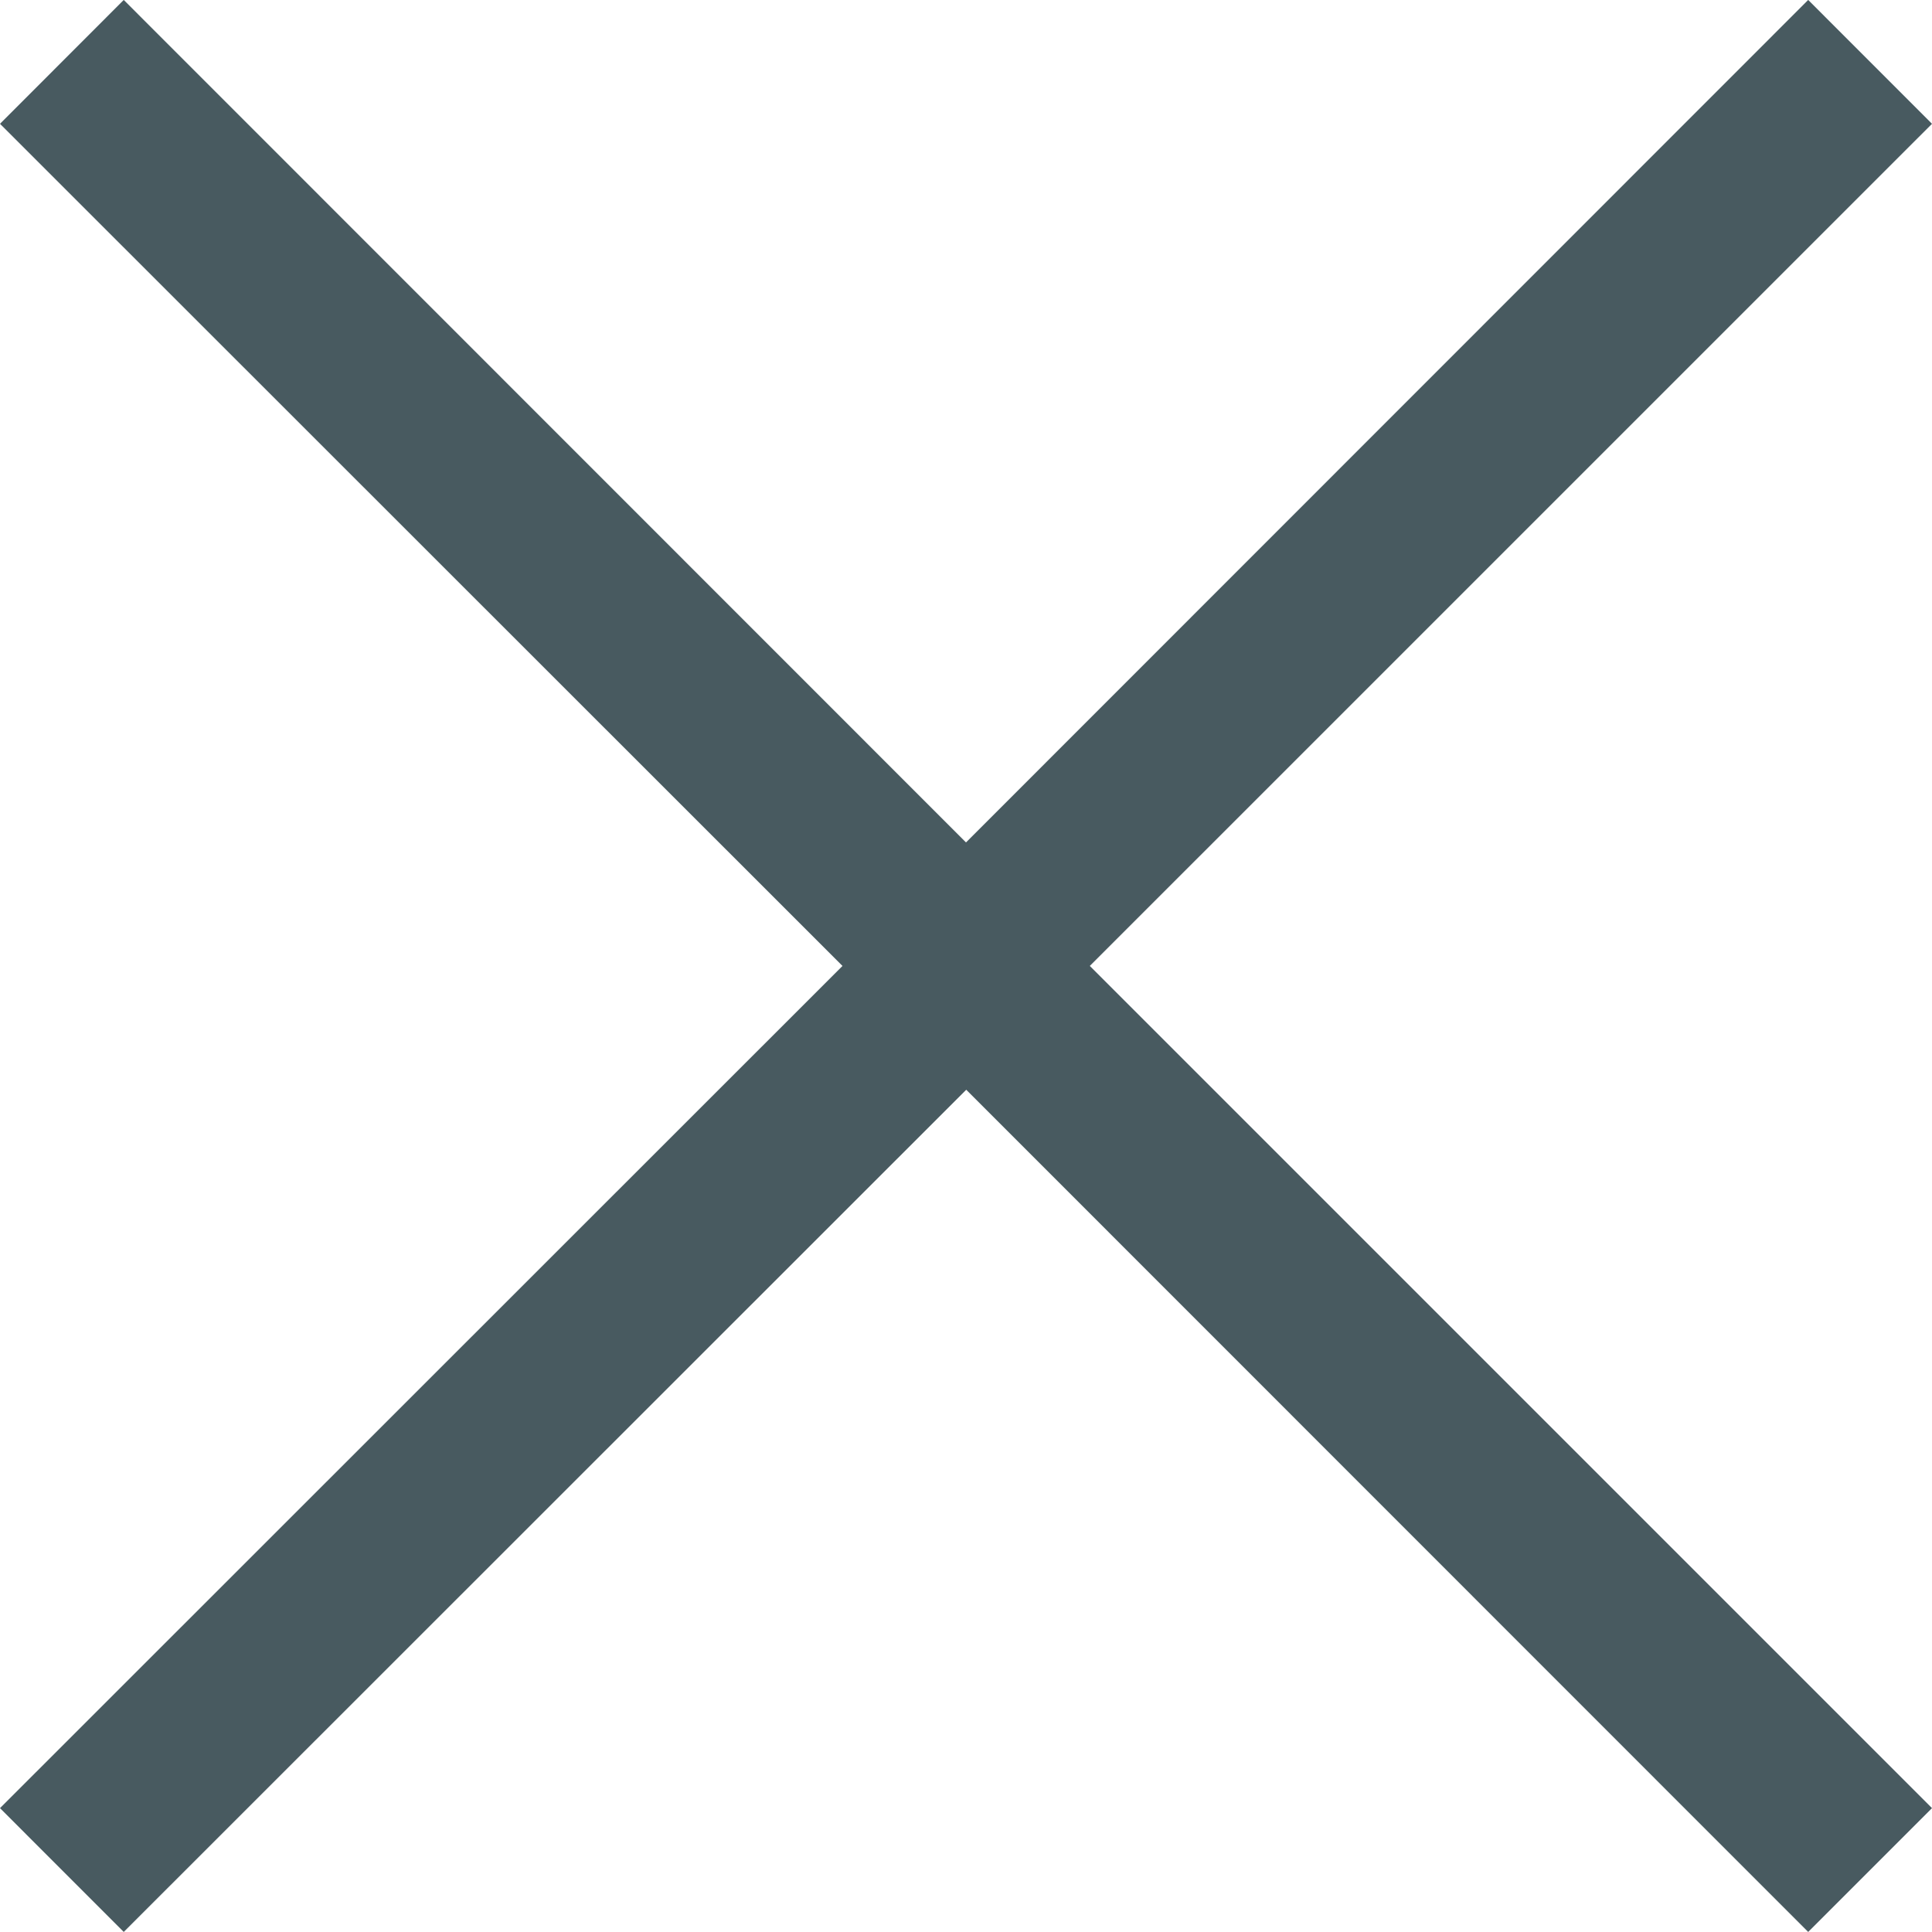 <svg xmlns="http://www.w3.org/2000/svg" width="32.334" height="32.333" viewBox="0 0 32.334 32.333"><g id="noun-close-1292416" transform="translate(-8 -8.001)"><path id="Path_132" data-name="Path 132" d="M40.334,10.073,38.262,8,24.167,22.1,10.071,8,8,10.073,22.1,24.167,8,38.262l2.071,2.072,14.1-14.095L38.262,40.334l2.072-2.072L26.239,24.167Z" fill="#485a60"></path></g></svg>